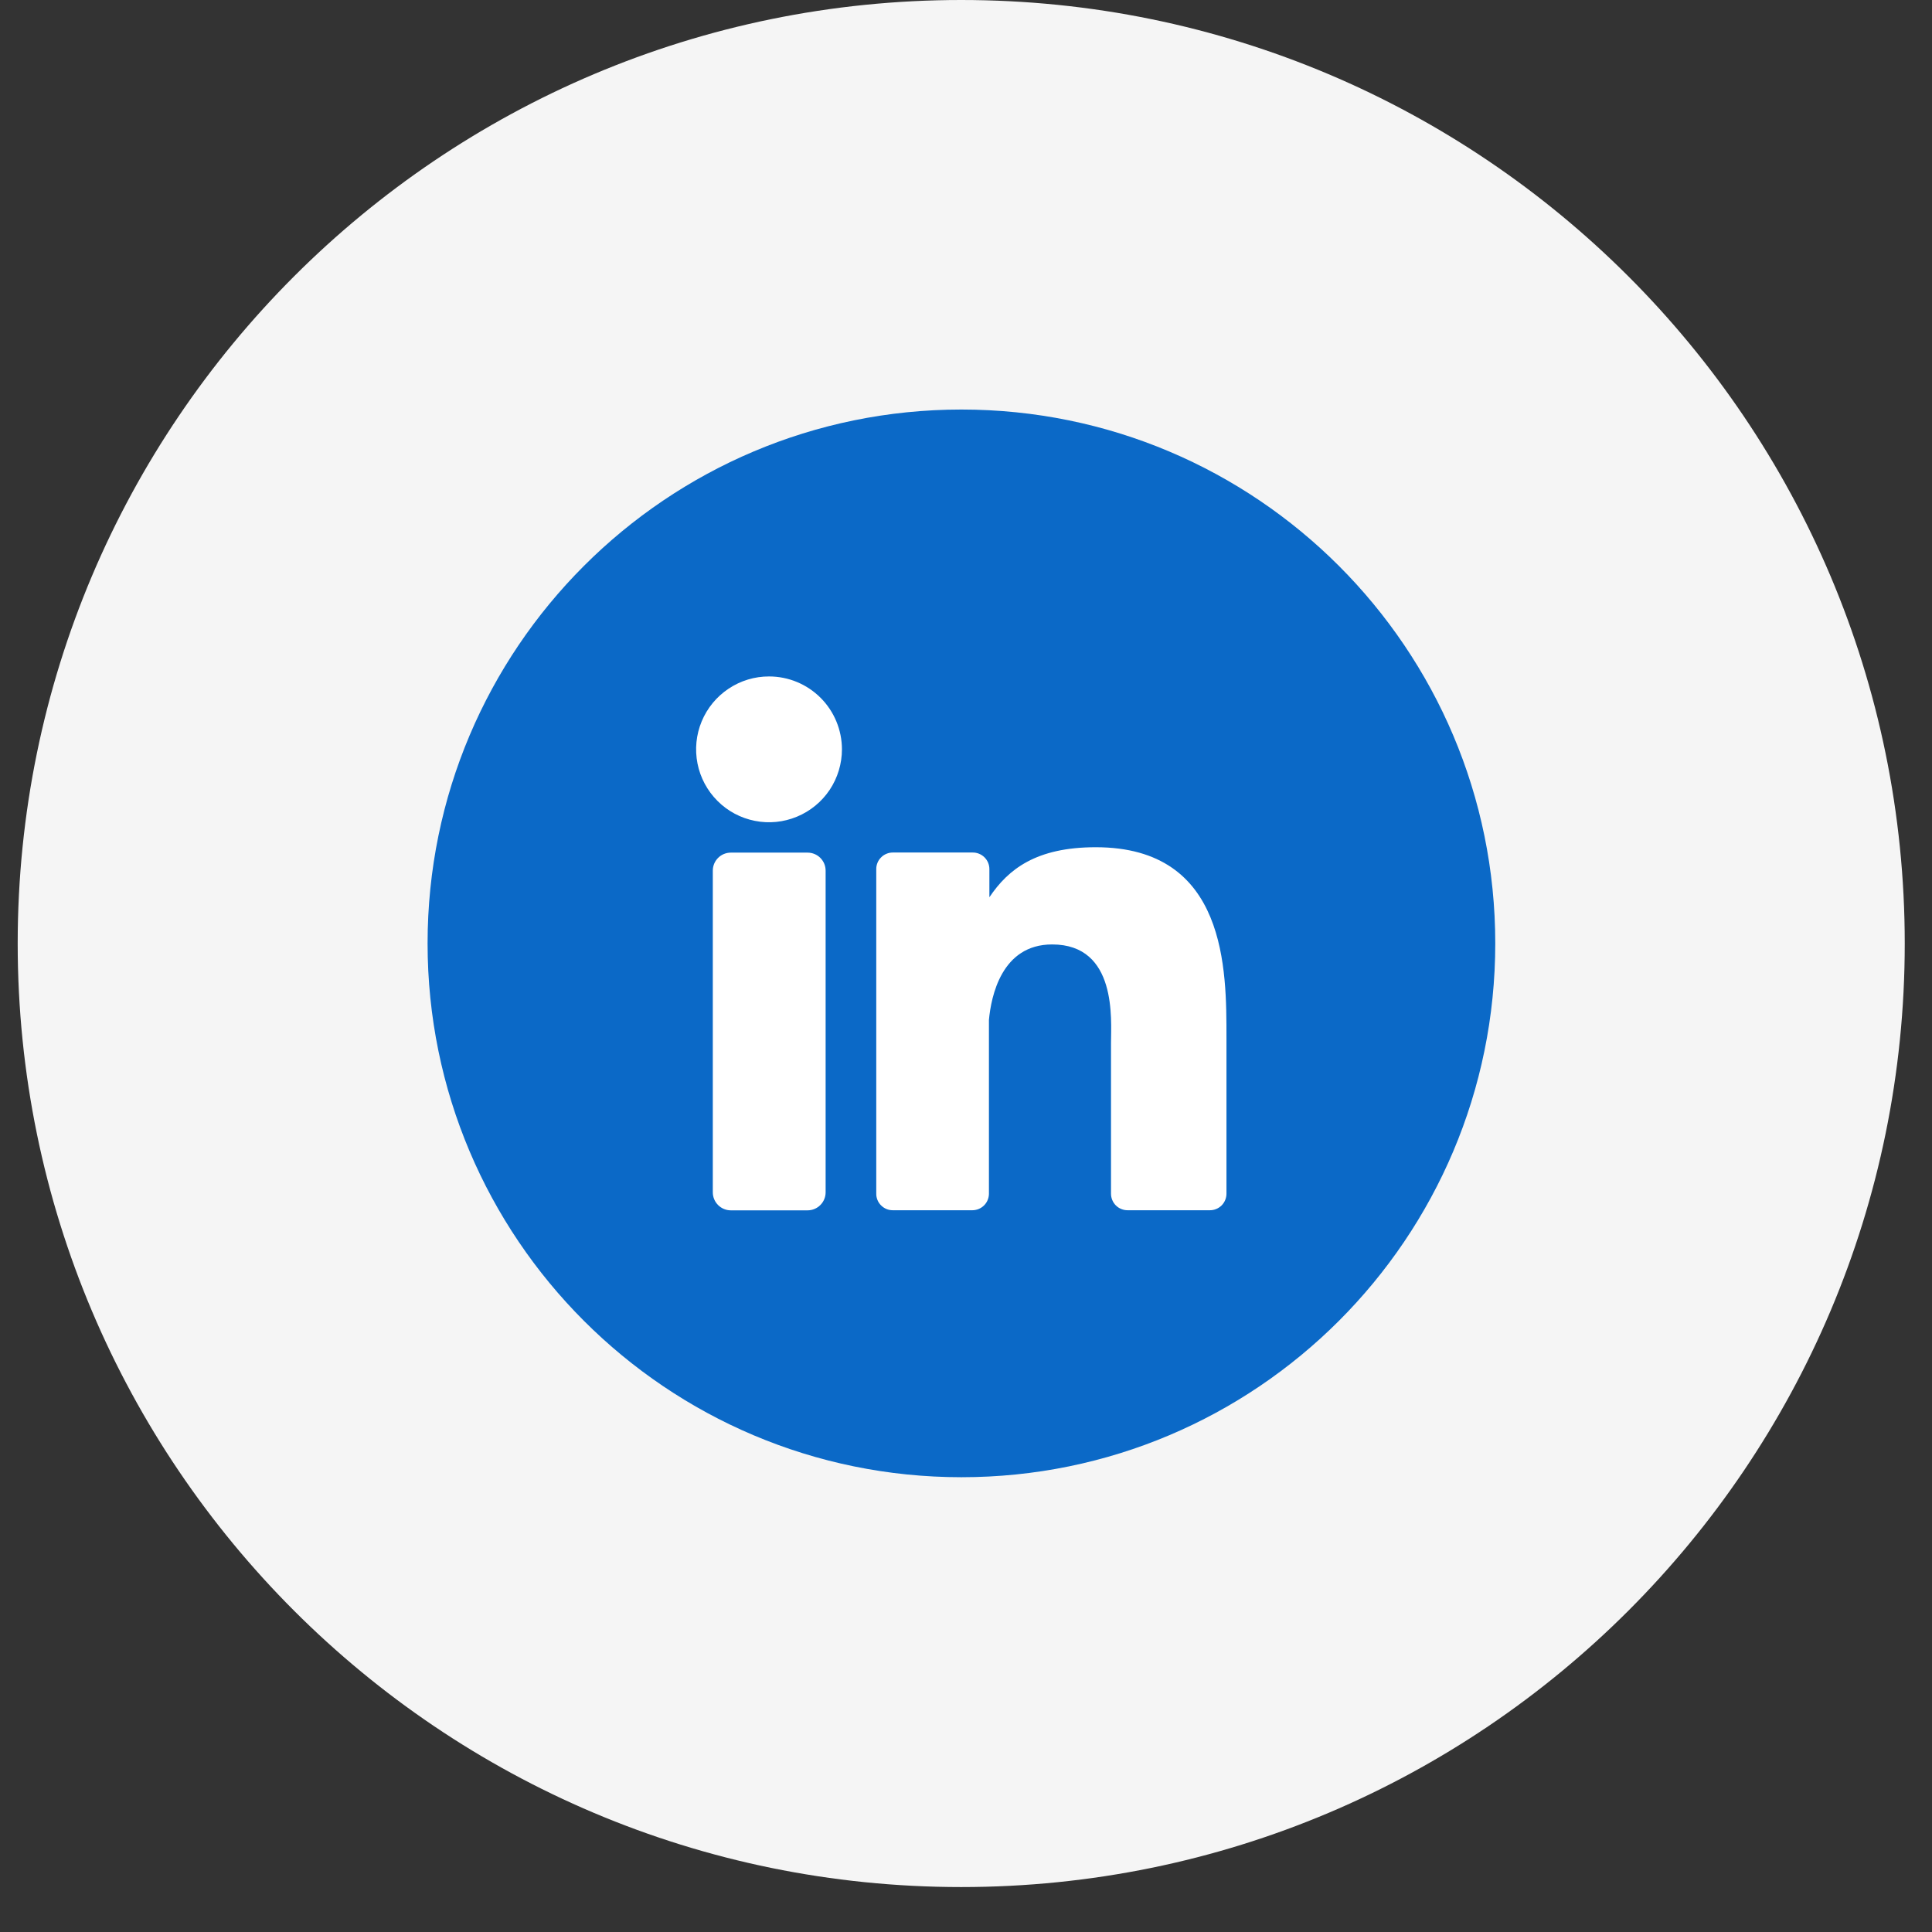 <svg xmlns="http://www.w3.org/2000/svg" width="38" height="38" viewBox="0 0 38 38" fill="none"><rect x="0" y="0" width="38" height="38" fill="#333333" stroke="none"/><path d="M0.348 18.558C0.348 8.309 8.657 0 18.906 0V0C29.155 0 37.464 8.309 37.464 18.558V18.558C37.464 28.807 29.155 37.116 18.906 37.116V37.116C8.657 37.116 0.348 28.807 0.348 18.558V18.558Z" fill="white" fill-opacity="0.95"></path><g clip-path="url(#clip0_6562_958)"><path d="M18.91 29.055C24.709 29.055 29.41 24.354 29.41 18.555C29.41 12.756 24.709 8.055 18.91 8.055C13.111 8.055 8.41 12.756 8.41 18.555C8.41 24.354 13.111 29.055 18.91 29.055Z" fill="#0B69C7"></path><path d="M16.56 14.737C16.56 15.021 16.476 15.299 16.319 15.535C16.161 15.771 15.937 15.955 15.675 16.063C15.413 16.172 15.125 16.201 14.846 16.145C14.568 16.09 14.312 15.954 14.112 15.753C13.911 15.552 13.774 15.296 13.719 15.018C13.664 14.74 13.692 14.451 13.801 14.189C13.91 13.927 14.094 13.703 14.33 13.546C14.566 13.388 14.843 13.304 15.127 13.305C15.507 13.305 15.871 13.456 16.14 13.725C16.408 13.993 16.559 14.357 16.56 14.737Z" fill="white"></path><path d="M15.883 16.77H14.375C14.179 16.77 14.02 16.928 14.02 17.125V23.451C14.02 23.647 14.179 23.806 14.375 23.806H15.883C16.08 23.806 16.239 23.647 16.239 23.451V17.125C16.239 16.928 16.08 16.77 15.883 16.77Z" fill="white"></path><path d="M24.123 20.415V23.478C24.123 23.564 24.089 23.647 24.028 23.709C23.966 23.77 23.884 23.804 23.797 23.804H22.178C22.091 23.804 22.009 23.77 21.947 23.709C21.886 23.647 21.852 23.564 21.852 23.478V20.51C21.852 20.067 21.98 18.576 20.694 18.576C19.697 18.576 19.494 19.601 19.451 20.061V23.485C19.449 23.57 19.414 23.651 19.354 23.71C19.293 23.77 19.212 23.803 19.127 23.804H17.561C17.518 23.804 17.475 23.796 17.436 23.78C17.396 23.763 17.36 23.739 17.33 23.709C17.299 23.679 17.275 23.643 17.259 23.603C17.243 23.563 17.234 23.521 17.235 23.478V17.095C17.234 17.052 17.243 17.01 17.259 16.97C17.275 16.93 17.299 16.894 17.33 16.864C17.36 16.833 17.396 16.809 17.436 16.793C17.475 16.776 17.518 16.768 17.561 16.768H19.127C19.171 16.767 19.214 16.775 19.254 16.791C19.295 16.807 19.331 16.831 19.363 16.862C19.393 16.892 19.418 16.928 19.435 16.968C19.452 17.009 19.46 17.052 19.46 17.095V17.648C19.831 17.095 20.381 16.664 21.551 16.664C24.138 16.663 24.123 19.085 24.123 20.415Z" fill="white"></path></g><defs><clipPath id="clip0_6562_958"><rect width="21" height="21" fill="white" transform="translate(8.41 8.055)"></rect></clipPath></defs></svg>